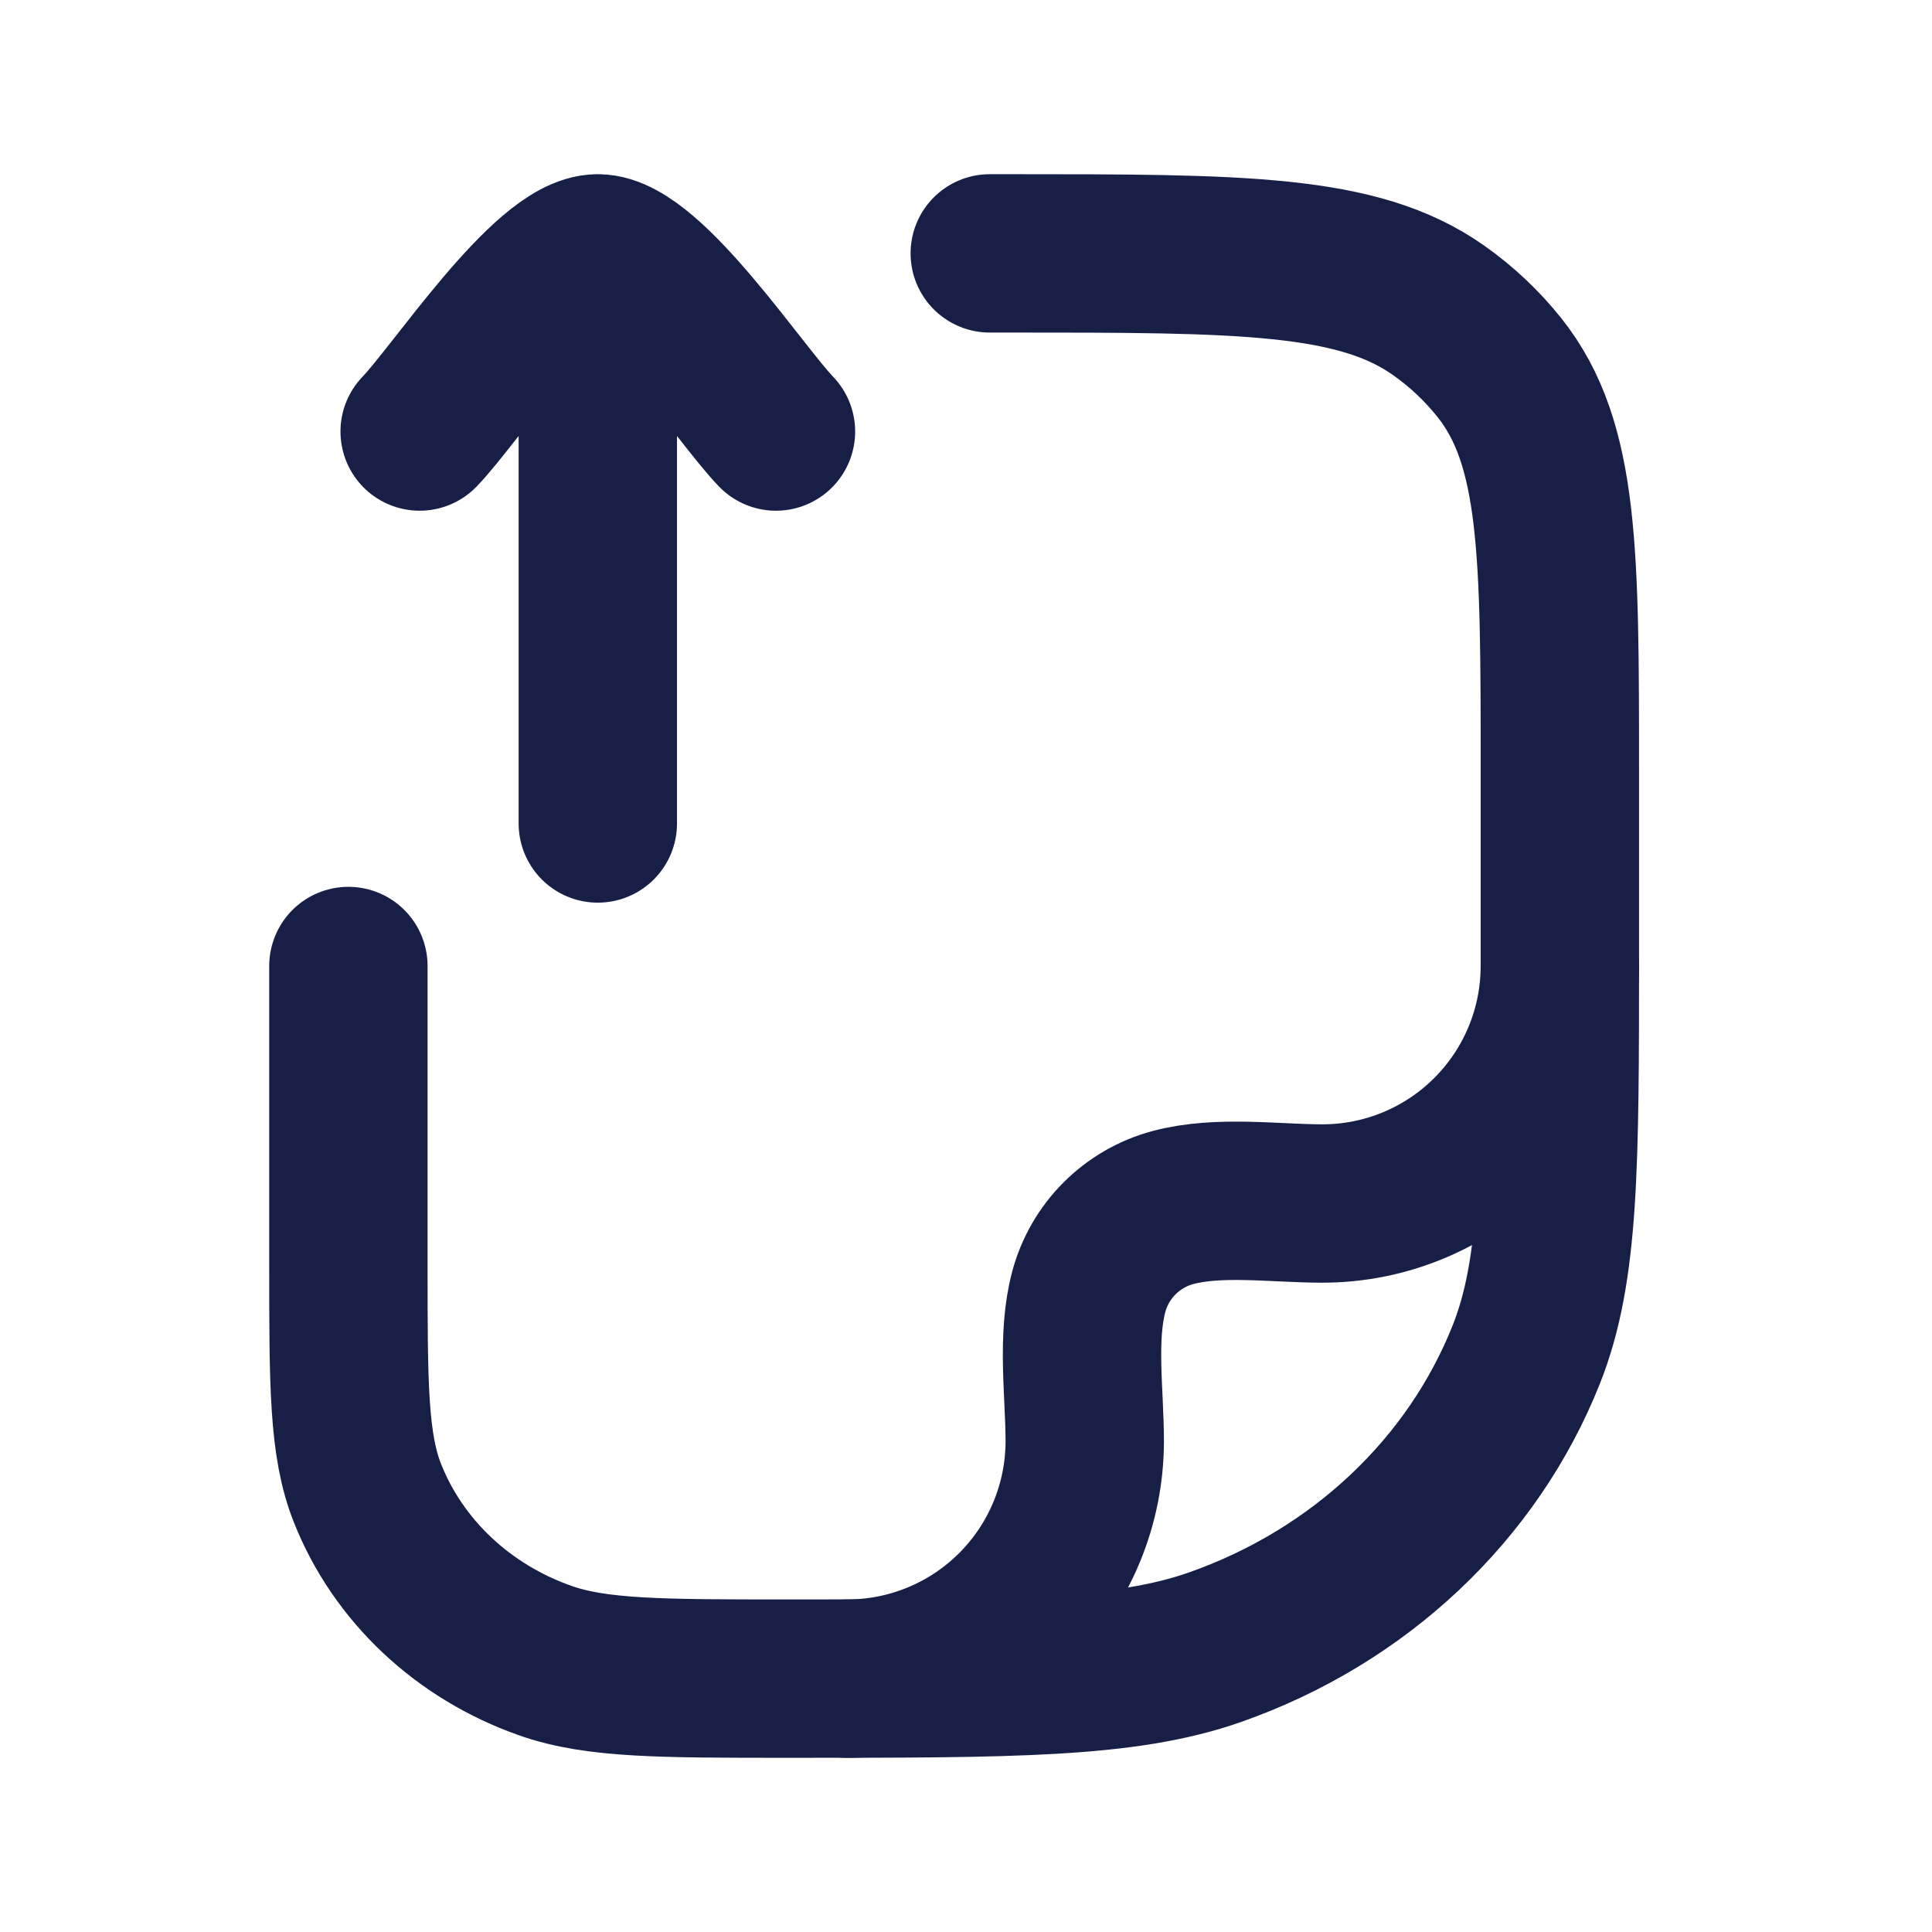 <svg width="61" height="61" viewBox="0 0 61 61" fill="none" xmlns="http://www.w3.org/2000/svg">
<path d="M31.25 8H31.864C39.199 8 42.871 8 45.418 9.796C46.147 10.309 46.795 10.921 47.342 11.607C49.25 14.005 49.25 17.457 49.25 24.364V30.09C49.25 36.757 49.25 40.092 48.195 42.754C46.498 47.035 42.912 50.41 38.362 52.008C35.534 53 31.995 53 24.907 53C20.862 53 18.837 53 17.221 52.433C14.623 51.52 12.573 49.591 11.603 47.145C11 45.624 11 43.719 11 39.91V30.5" stroke="#181F47" stroke-width="5" stroke-linecap="round" stroke-linejoin="round"/>
<path d="M49.25 30.5C49.25 32.489 48.46 34.396 47.053 35.803C45.647 37.209 43.74 37.999 41.751 37.999C40.252 37.999 38.486 37.738 37.03 38.127C36.394 38.298 35.815 38.634 35.349 39.099C34.884 39.565 34.548 40.144 34.377 40.78C33.988 42.236 34.249 44.002 34.249 45.501C34.249 46.486 34.055 47.461 33.678 48.371C33.301 49.28 32.749 50.107 32.053 50.803C31.356 51.5 30.53 52.052 29.62 52.429C28.71 52.806 27.735 53 26.75 53M13.25 13.625C14.357 12.486 17.3 8 18.875 8M18.875 8C20.45 8 23.393 12.486 24.5 13.625M18.875 8V26" stroke="#181F47" stroke-width="5" stroke-linecap="round" stroke-linejoin="round"/>
</svg>
